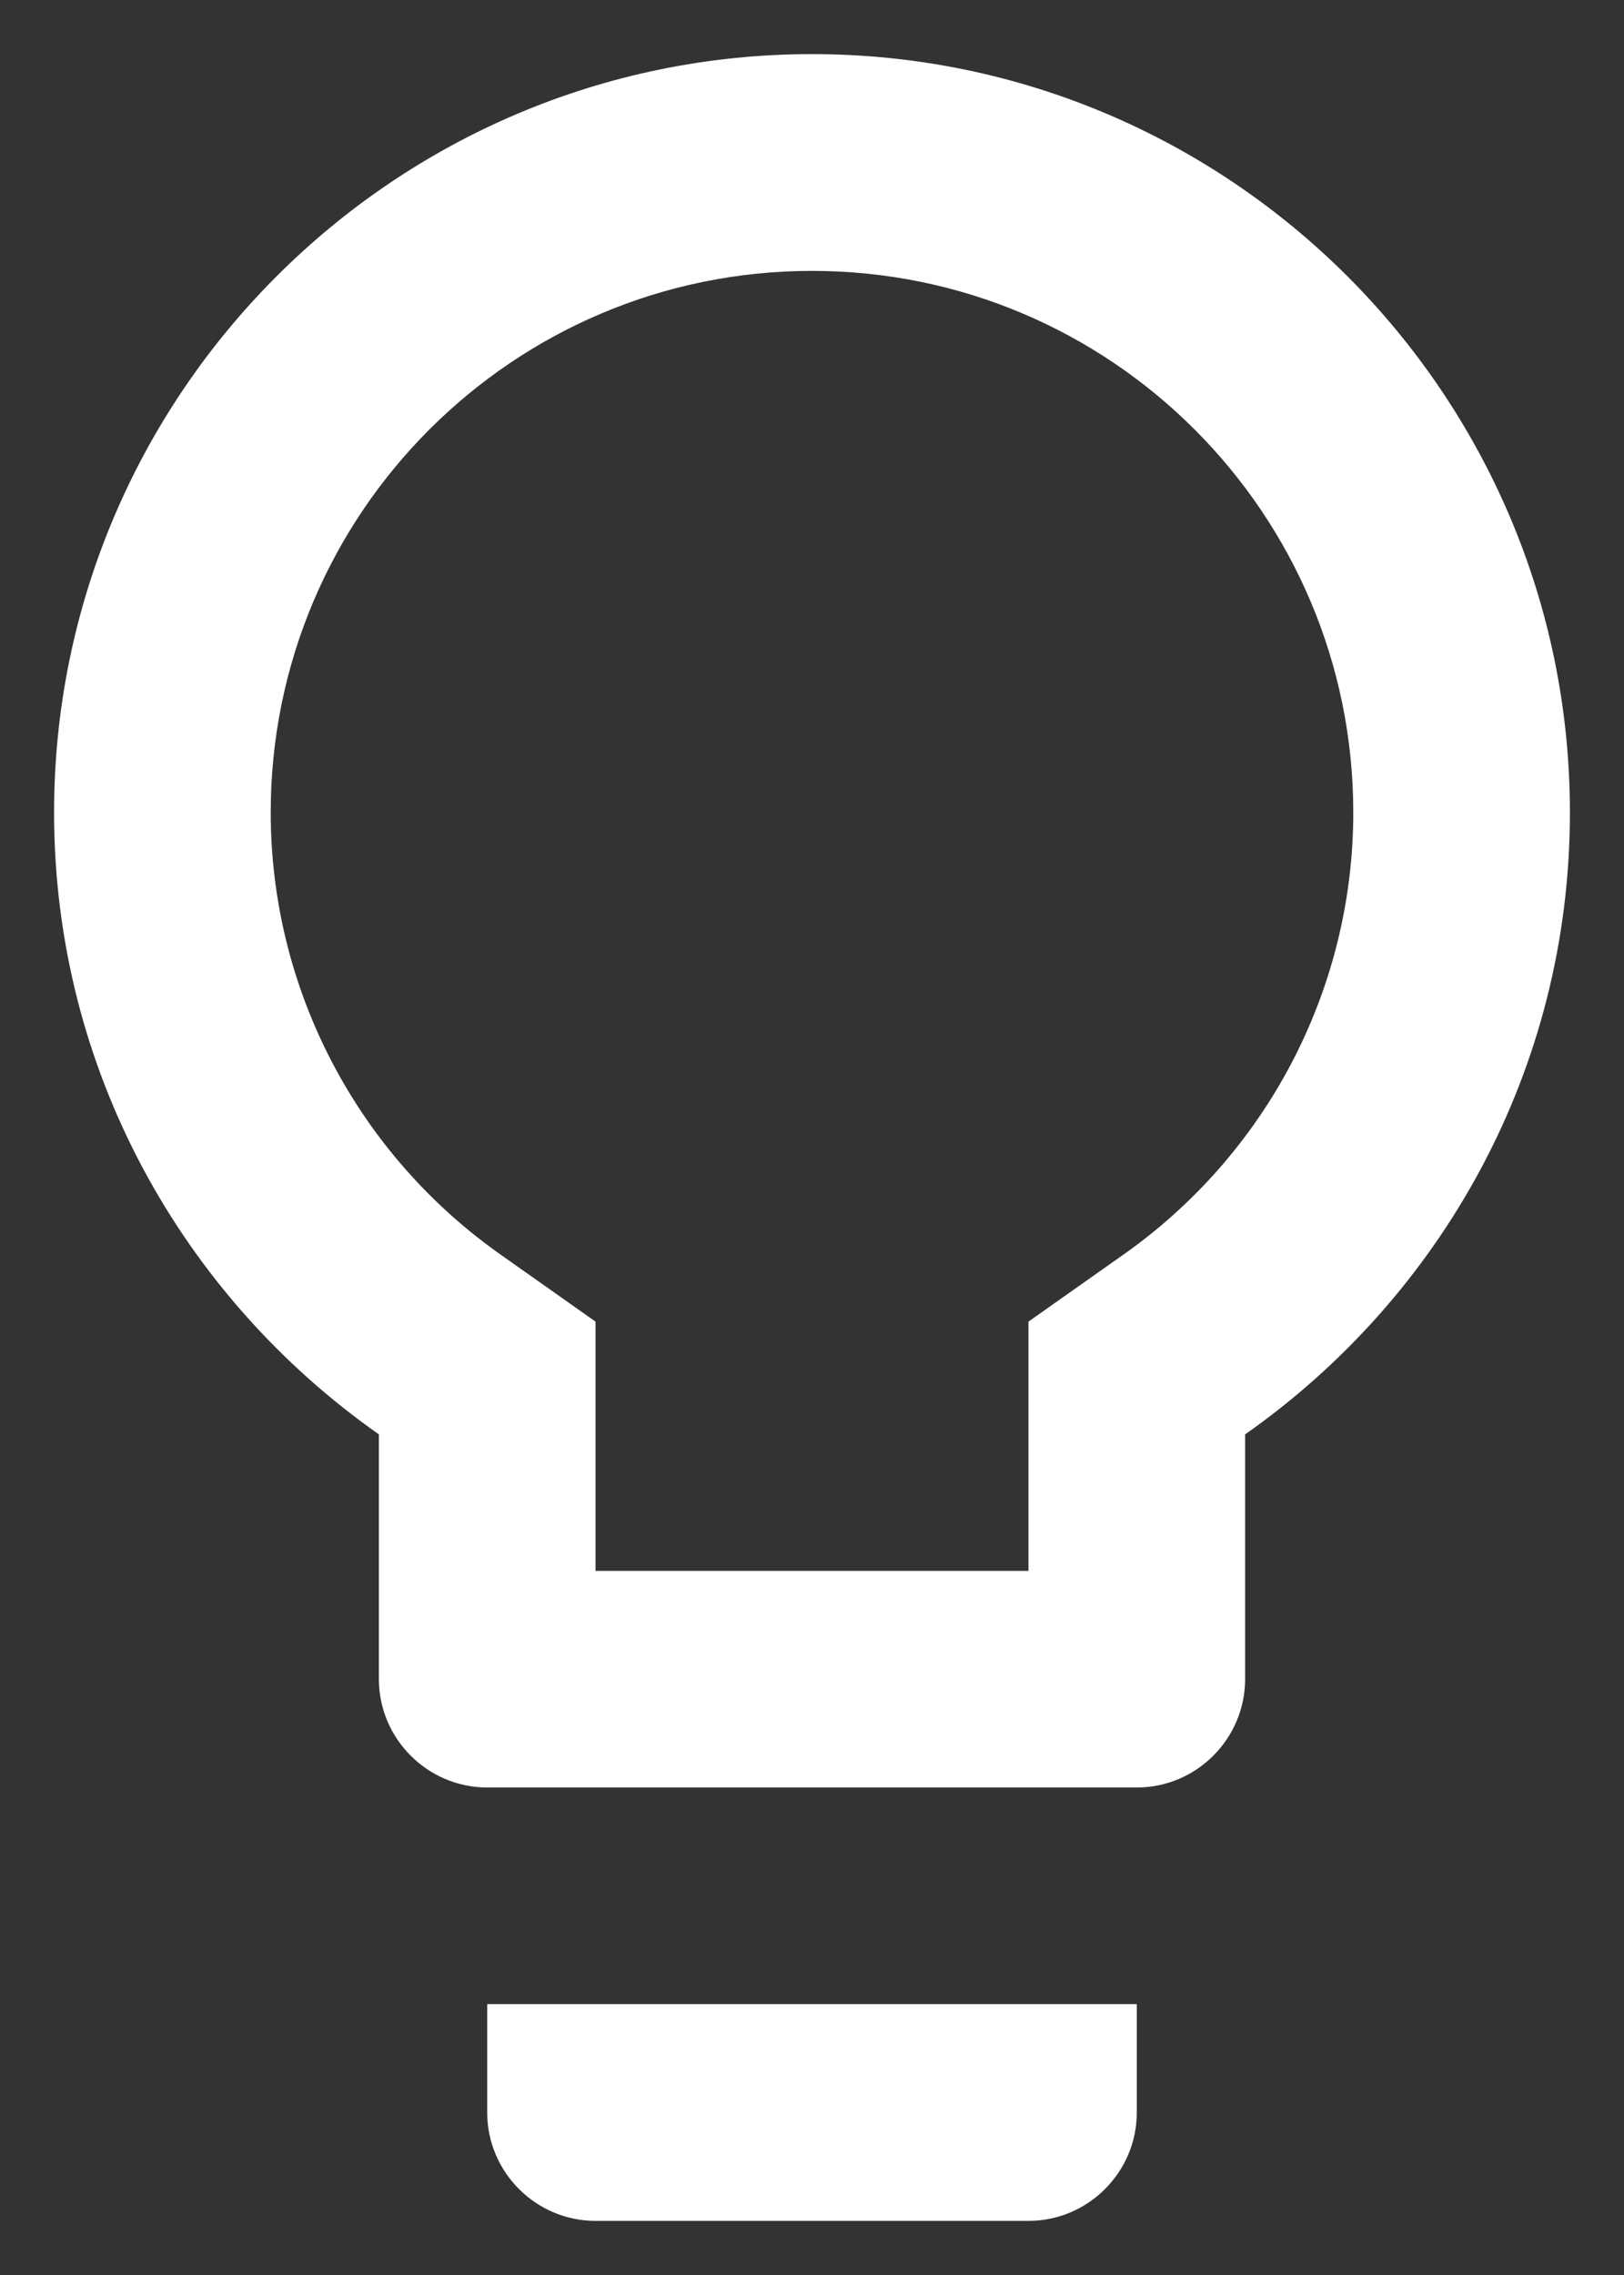 <svg width="10" height="14" viewBox="0 0 10 14" fill="none" xmlns="http://www.w3.org/2000/svg">
<rect x="0" y="0" width="10" height="14" fill="#333333" stroke="none"/>
<path d="M3 13C3 13.367 3.3 13.667 3.667 13.667H6.333C6.7 13.667 7 13.367 7 13V12.333H3V13ZM5 0.333C2.427 0.333 0.333 2.427 0.333 5C0.333 6.587 1.127 7.98 2.333 8.827V10.333C2.333 10.7 2.633 11 3 11H7C7.367 11 7.667 10.7 7.667 10.333V8.827C8.873 7.98 9.667 6.587 9.667 5C9.667 2.427 7.573 0.333 5 0.333ZM6.9 7.733L6.333 8.133V9.667H3.667V8.133L3.1 7.733C2.2 7.107 1.667 6.087 1.667 5C1.667 3.16 3.16 1.667 5 1.667C6.84 1.667 8.333 3.16 8.333 5C8.333 6.087 7.8 7.107 6.9 7.733Z" fill="white"/>
</svg>
